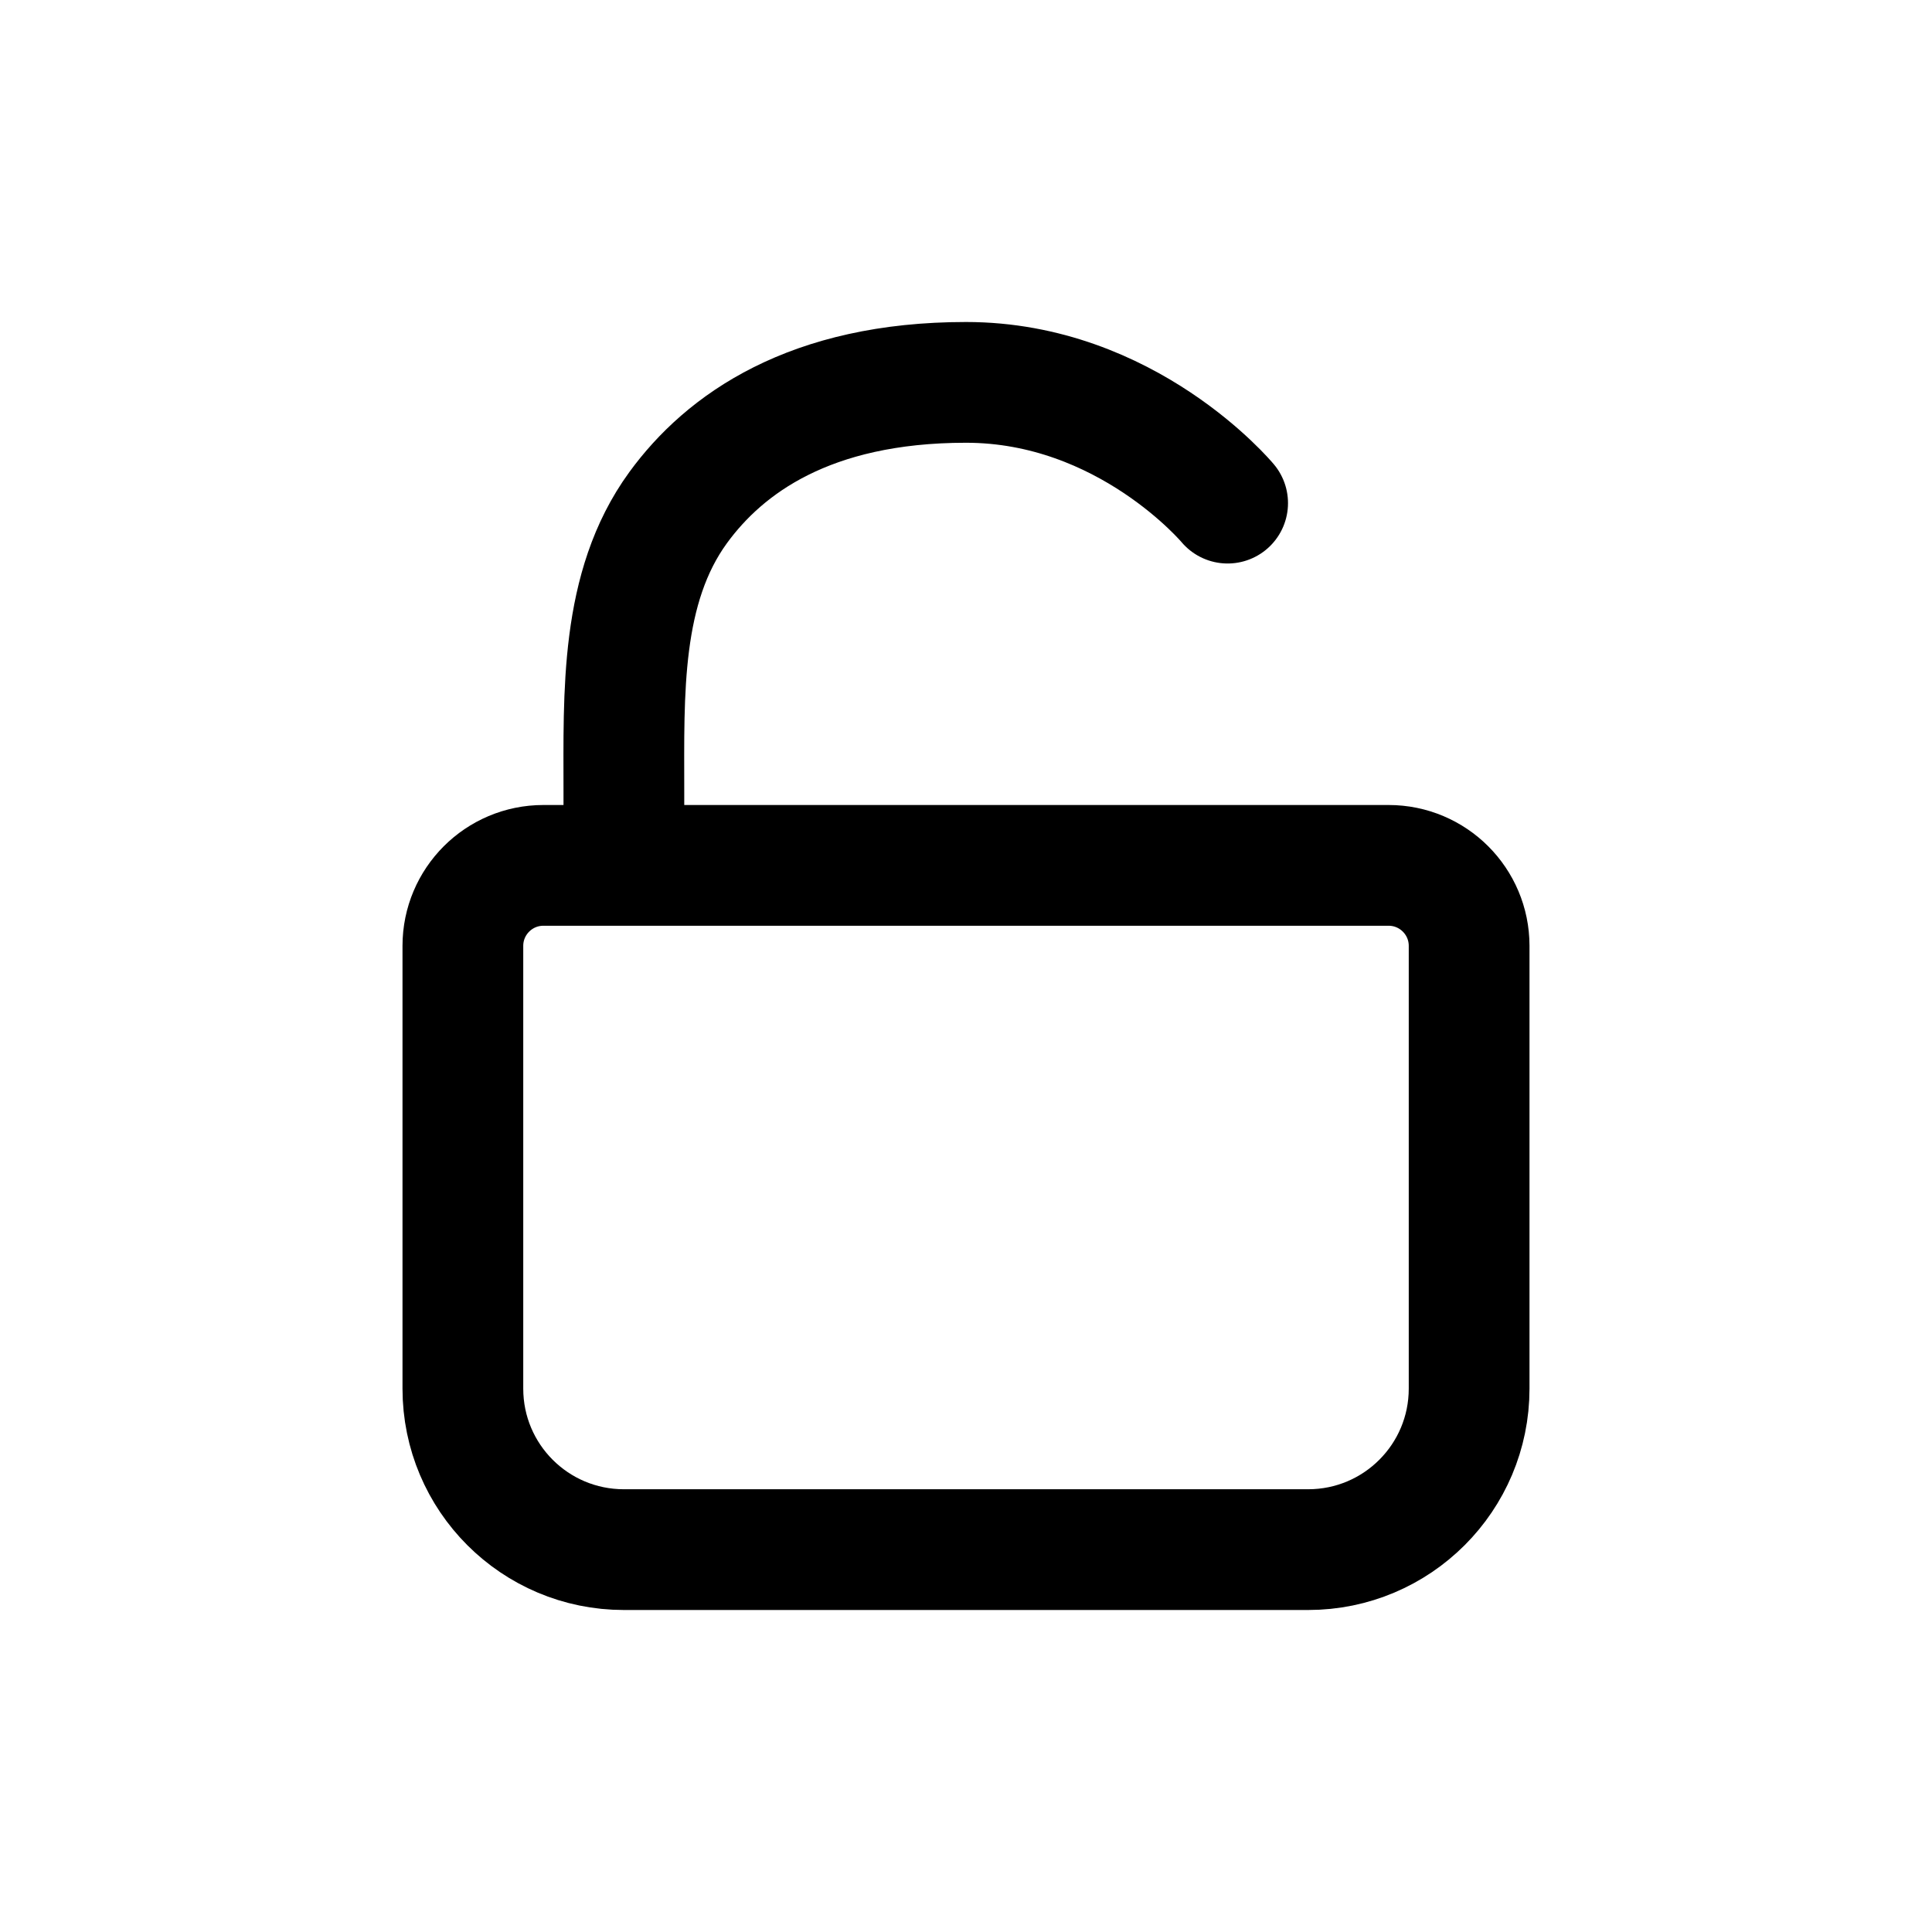 <svg width="24" height="24" fill="none" viewBox="0 0 24 24">
  <path stroke="currentColor" stroke-linecap="round" stroke-linejoin="round" stroke-width="1.5" d="M5.75 11.75C5.75 11.198 6.198 10.75 6.75 10.75H17.25C17.802 10.75 18.25 11.198 18.25 11.75V17.25C18.25 18.355 17.355 19.25 16.25 19.25H7.75C6.645 19.25 5.75 18.355 5.75 17.25V11.75Z"/>
  <path stroke="currentColor" stroke-linecap="round" stroke-linejoin="round" stroke-width="1.5" d="M7.75 10.5V9.843C7.75 8.615 7.701 7.299 8.424 6.306C8.999 5.517 10.057 4.75 12 4.75C14 4.75 15.25 6.25 15.25 6.25"/>
</svg>

